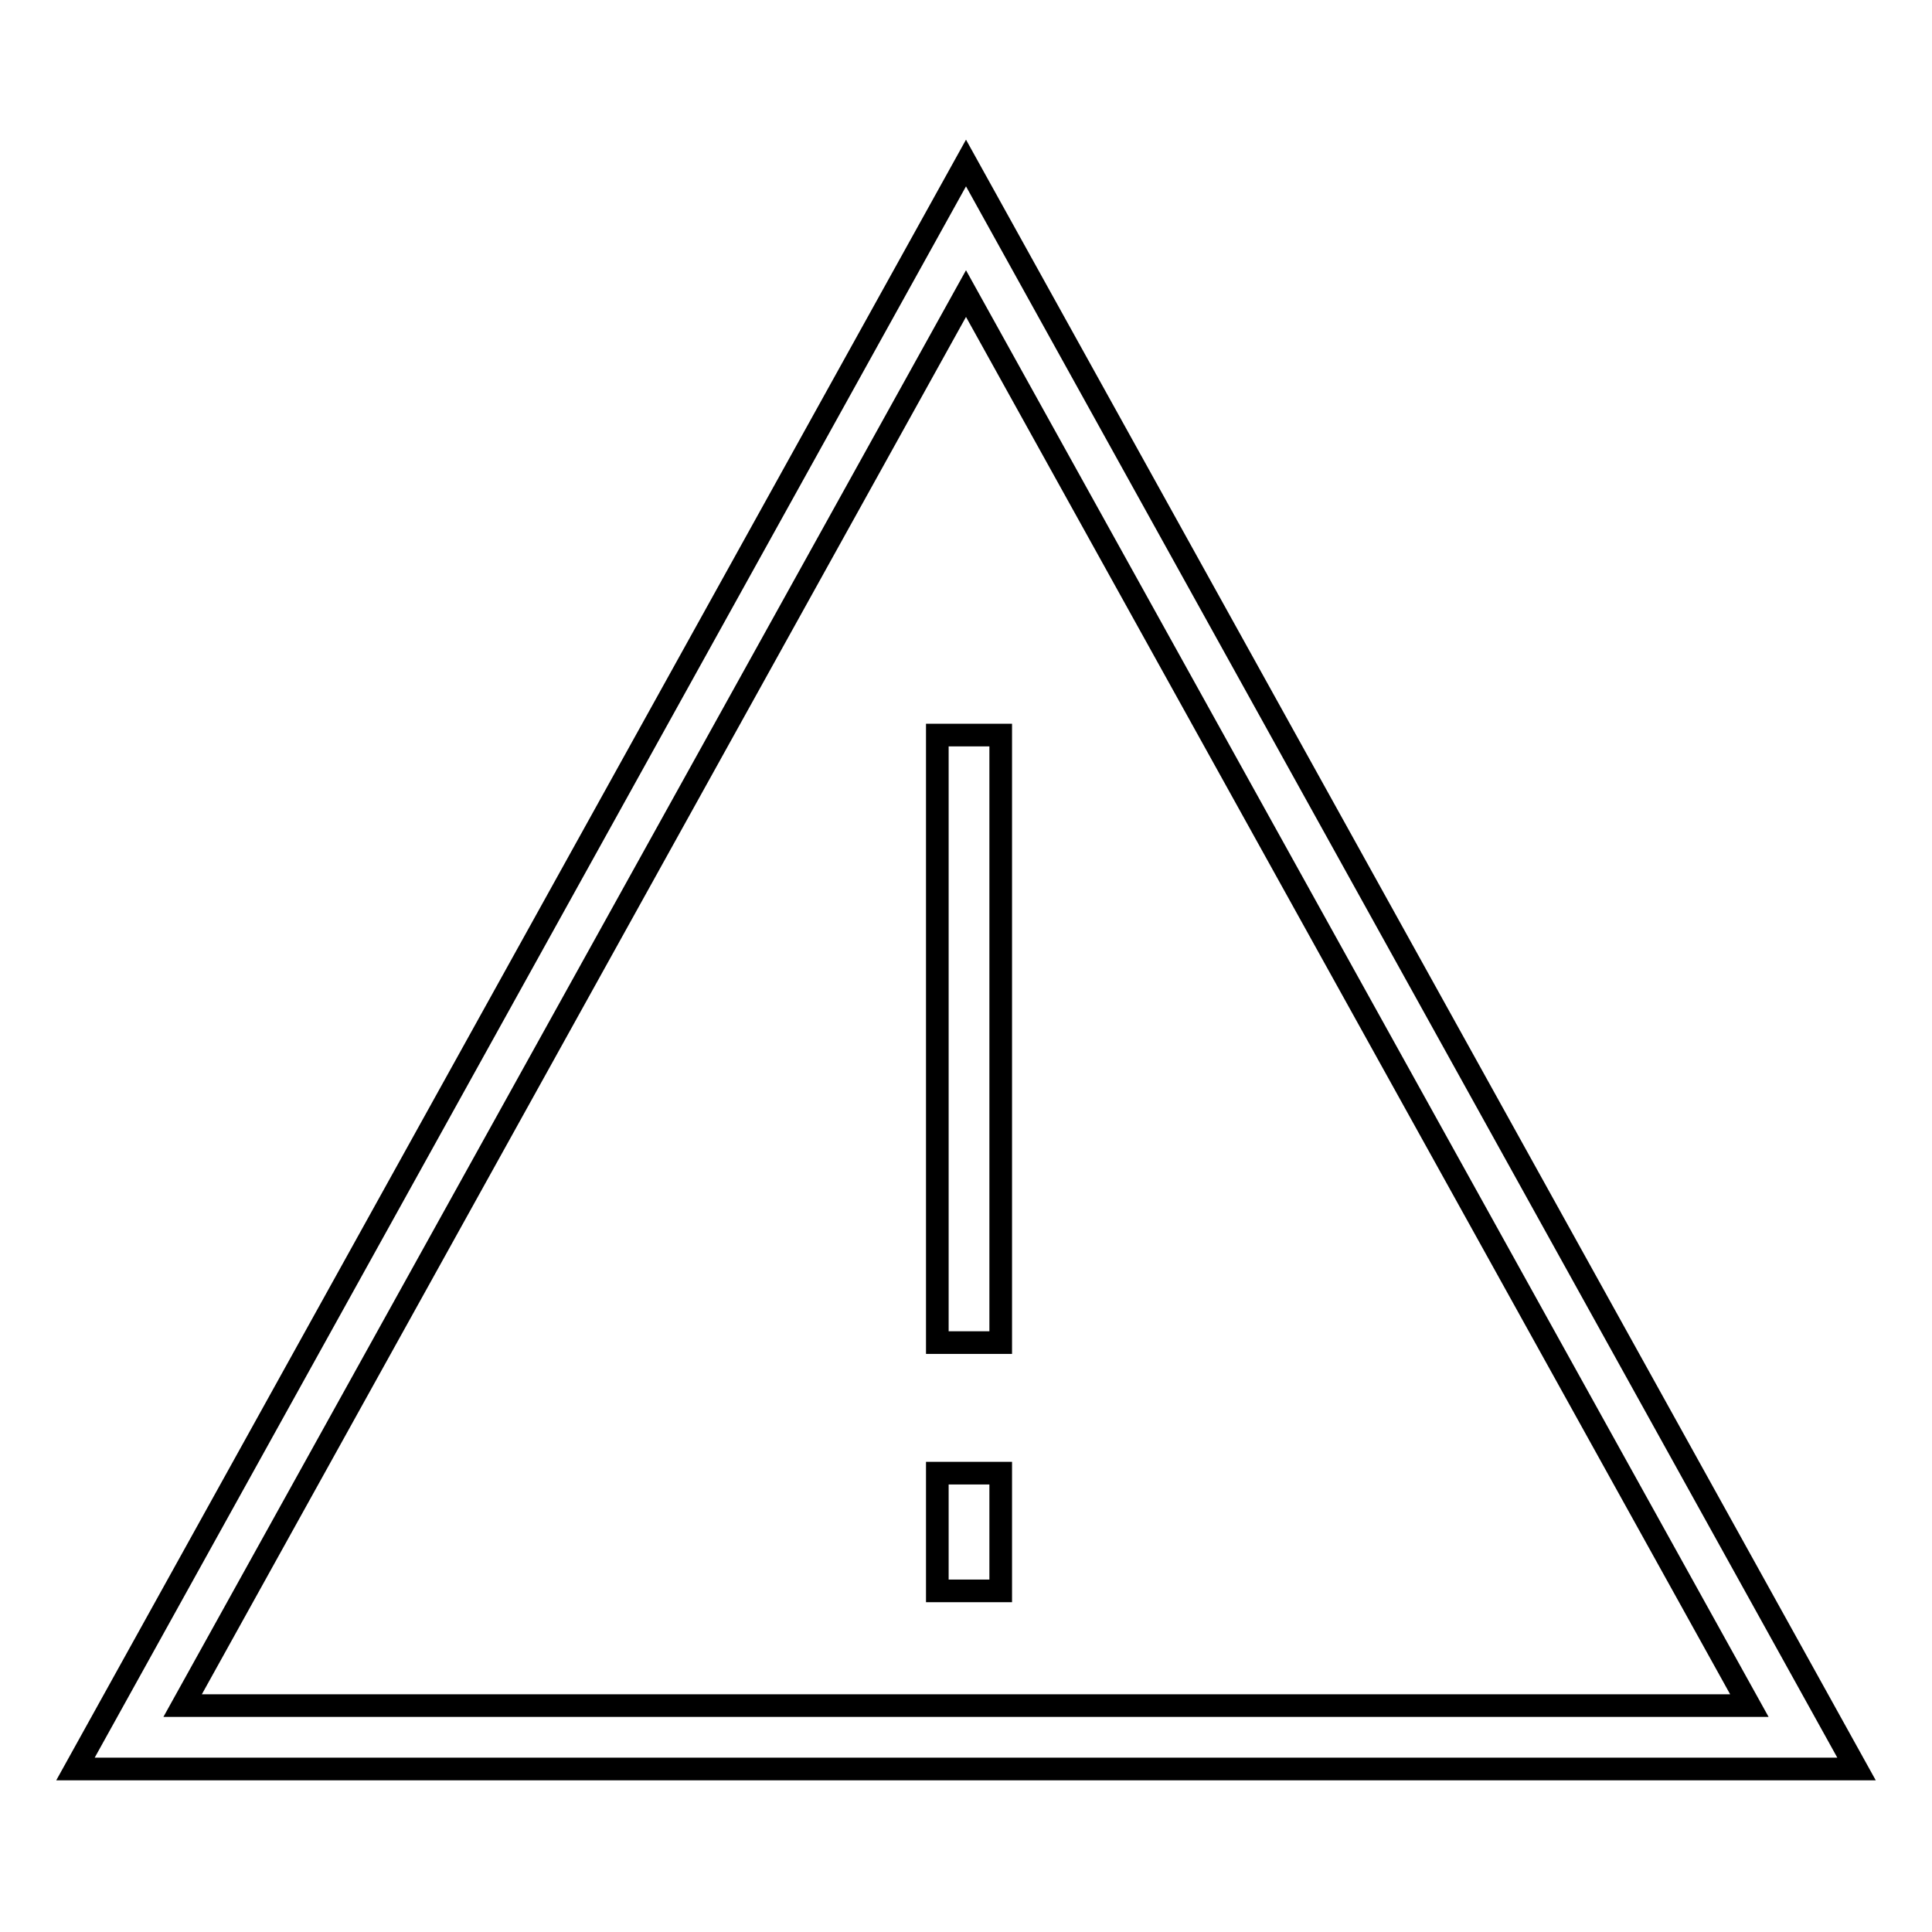 <?xml version="1.0" encoding="utf-8"?>
<!-- Svg Vector Icons : http://www.onlinewebfonts.com/icon -->
<!DOCTYPE svg PUBLIC "-//W3C//DTD SVG 1.1//EN" "http://www.w3.org/Graphics/SVG/1.1/DTD/svg11.dtd">
<svg version="1.1" xmlns="http://www.w3.org/2000/svg" xmlns:xlink="http://www.w3.org/1999/xlink" x="0px" y="0px" viewBox="0 0 256 256" enable-background="new 0 0 256 256" xml:space="preserve">
<g><g><path stroke-width="3" fill-opacity="0" stroke="#000000"  d="M128,21.6L10,234.4h236L128,21.6z M128,38.9L231.8,226H24.2L128,38.9z"/><path stroke-width="3" fill-opacity="0" stroke="#000000"  d="M124.2,97.4h8.4v80.5h-8.4V97.4L124.2,97.4z"/><path stroke-width="3" fill-opacity="0" stroke="#000000"  d="M124.2,195.2h8.4v15.6h-8.4V195.2z"/></g></g>
</svg>